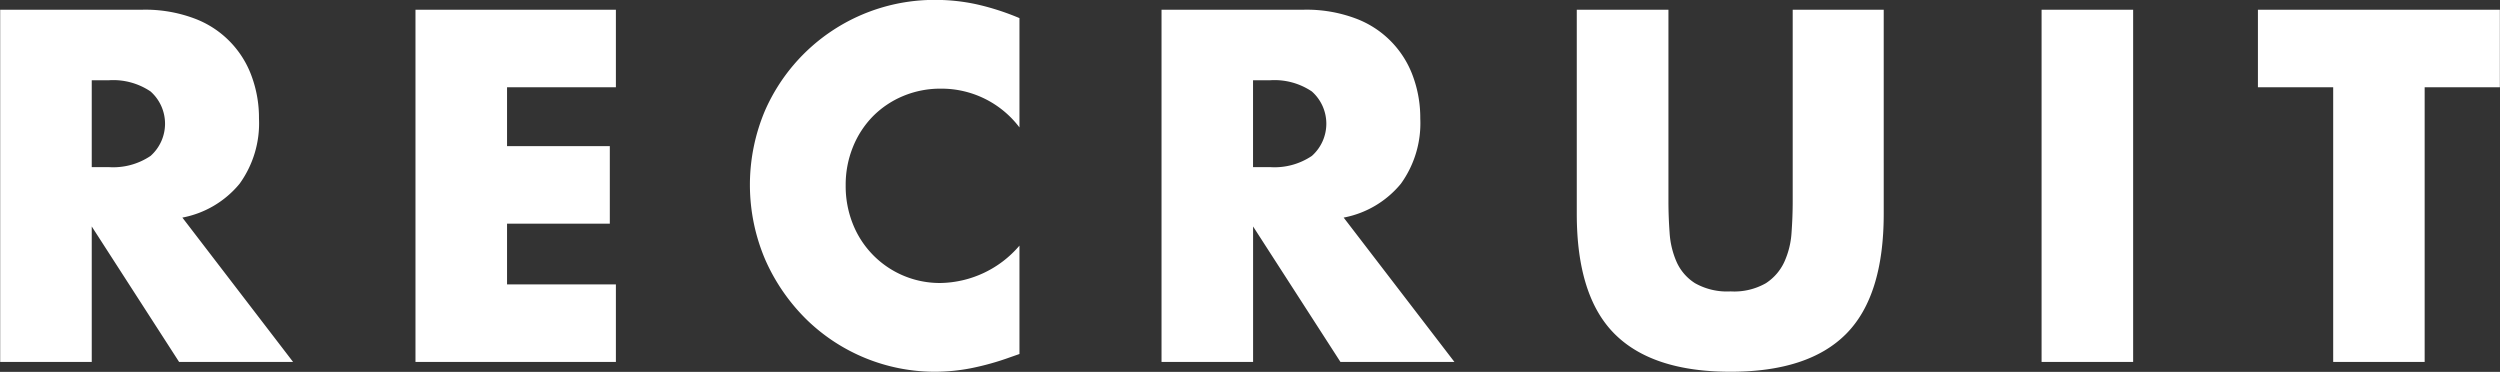 <svg xmlns="http://www.w3.org/2000/svg" width="192.656" height="28.656" viewBox="0 0 192.656 28.656">
  <rect x="0" y="0" width="192.656" height="28.656" fill="#333333" stroke="none"/>
  <defs>
    <style>
      .cls-1 {
        fill: #fff;
        fill-rule: evenodd;
      }
    </style>
  </defs>
  <path id="RECRUIT" class="cls-1" d="M515.32,779.622h1.332a5.145,5.145,0,0,1,3.2.864,3.322,3.322,0,0,1,0,4.968,5.145,5.145,0,0,1-3.2.864H515.32v-6.7Zm6.984,10.584a7.519,7.519,0,0,0,4.41-2.61,7.959,7.959,0,0,0,1.494-5.022,9.284,9.284,0,0,0-.558-3.24,7.456,7.456,0,0,0-4.446-4.482,10.777,10.777,0,0,0-3.96-.666h-10.98V801.33h7.056V790.89l6.732,10.44h8.784Zm33.408-16.02H540.268V801.33h15.444v-5.976h-8.388v-4.68h7.92V784.7h-7.92v-4.536h8.388v-5.976Zm31.1,0.648a19.415,19.415,0,0,0-3.294-1.062,14.889,14.889,0,0,0-3.186-.342,14.256,14.256,0,0,0-13.122,8.514,14.66,14.66,0,0,0,.018,11.52,14.853,14.853,0,0,0,3.15,4.572,14.17,14.17,0,0,0,9.918,4.05,14.654,14.654,0,0,0,2.772-.27,20.832,20.832,0,0,0,3.024-.846l0.72-.252v-8.352a8.167,8.167,0,0,1-6.084,2.88,7.2,7.2,0,0,1-6.75-4.536,7.837,7.837,0,0,1-.558-2.988,7.744,7.744,0,0,1,.558-2.952,7.221,7.221,0,0,1,1.53-2.358,7.14,7.14,0,0,1,2.322-1.566,7.415,7.415,0,0,1,2.934-.576,7.53,7.53,0,0,1,6.048,2.988v-8.424Zm18,4.788h1.332a5.147,5.147,0,0,1,3.2.864,3.322,3.322,0,0,1,0,4.968,5.147,5.147,0,0,1-3.2.864h-1.332v-6.7Zm6.984,10.584a7.519,7.519,0,0,0,4.41-2.61,7.965,7.965,0,0,0,1.494-5.022,9.284,9.284,0,0,0-.558-3.24,7.456,7.456,0,0,0-4.446-4.482,10.781,10.781,0,0,0-3.96-.666H597.76V801.33h7.056V790.89l6.732,10.44h8.784Zm17.964-16.02v15.732q0,6.337,2.916,9.252t8.928,2.916q6.012,0,8.91-2.916t2.9-9.252V774.186H646.4v14.76q0,1.188-.09,2.43a6.413,6.413,0,0,1-.558,2.25,3.9,3.9,0,0,1-1.422,1.638,4.925,4.925,0,0,1-2.718.63,5.017,5.017,0,0,1-2.736-.63,3.739,3.739,0,0,1-1.422-1.638,6.607,6.607,0,0,1-.54-2.25q-0.09-1.242-.09-2.43v-14.76h-7.056Zm35.819,0V801.33h7.056V774.186h-7.056Zm35.316,5.976v-5.976H682.251v5.976h5.8V801.33H695.1V780.162h5.8Z" transform="translate(-508.25 -773.438)"/>
</svg>
